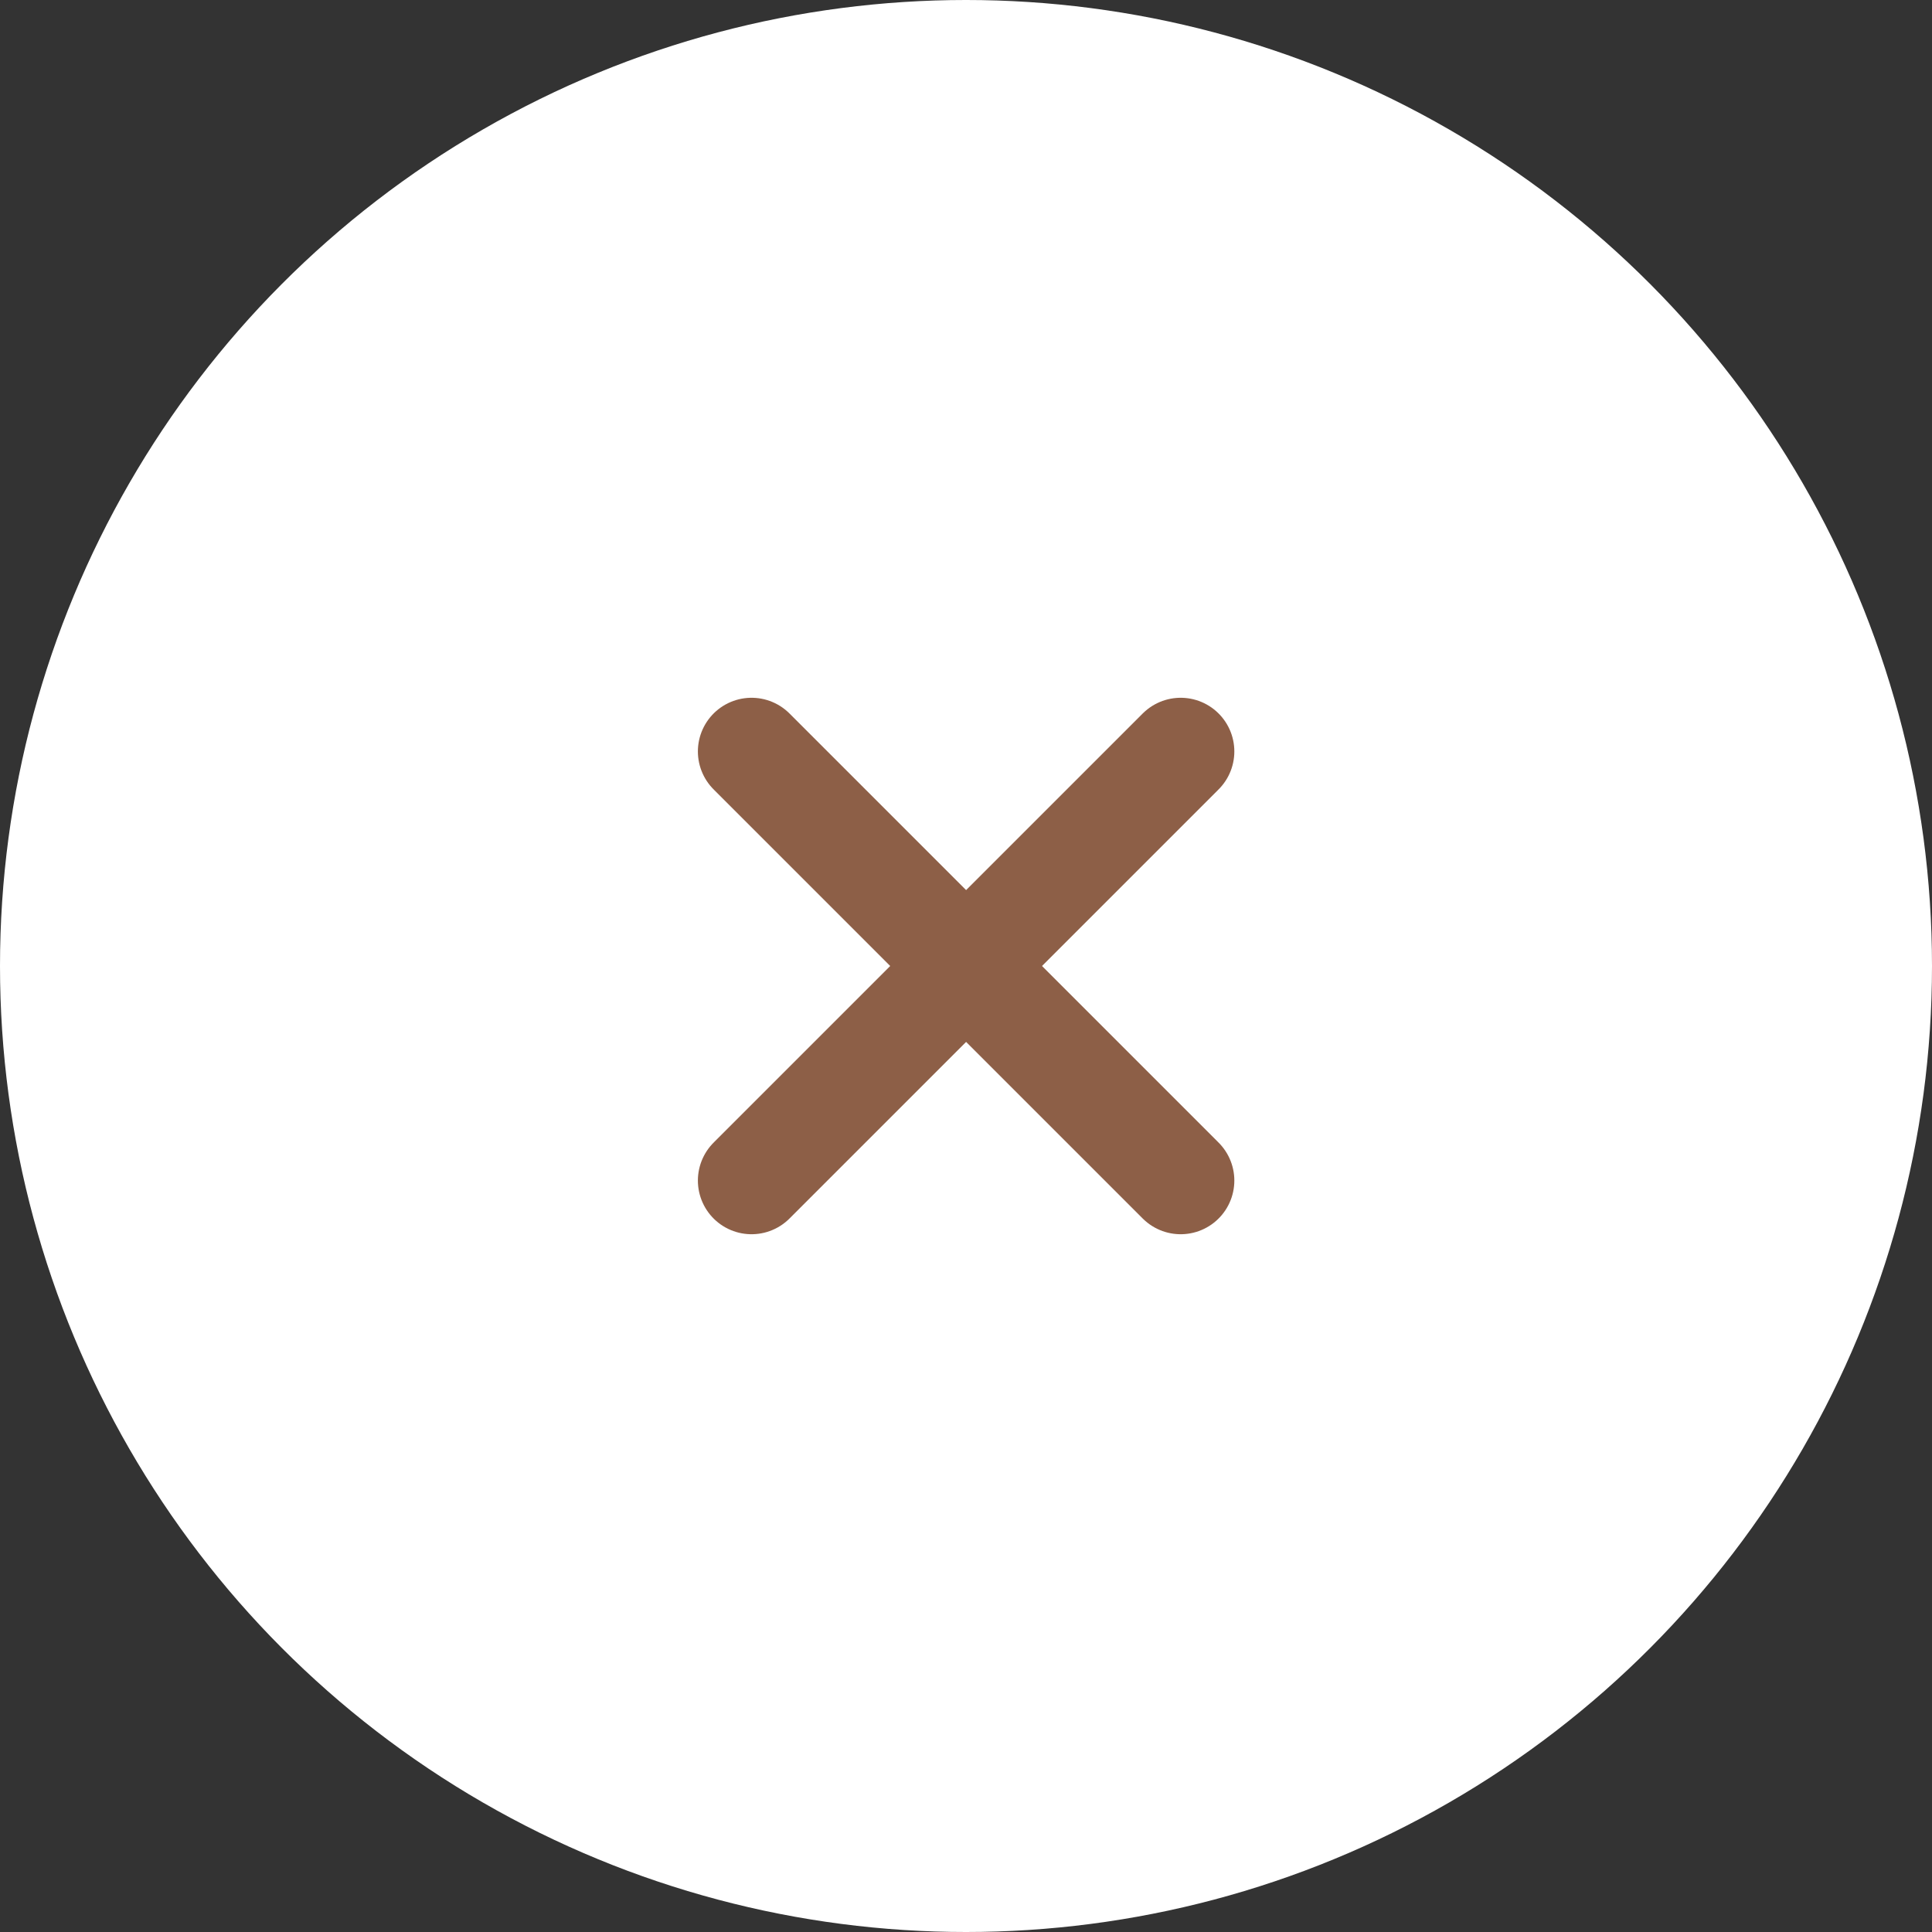 <svg width="36" height="36" viewBox="0 0 36 36" fill="none" xmlns="http://www.w3.org/2000/svg">
<rect x="0" y="0" width="36" height="36" fill="#333333" stroke="none"/>
<circle cx="18" cy="18" r="18" fill="white"/>
<path d="M14.004 21.998L22 14.002" stroke="#8D5F47" stroke-width="2" stroke-linecap="round" stroke-linejoin="round"/>
<path d="M22 21.998L14.004 14.002" stroke="#8D5F47" stroke-width="2" stroke-linecap="round" stroke-linejoin="round"/>
</svg>
